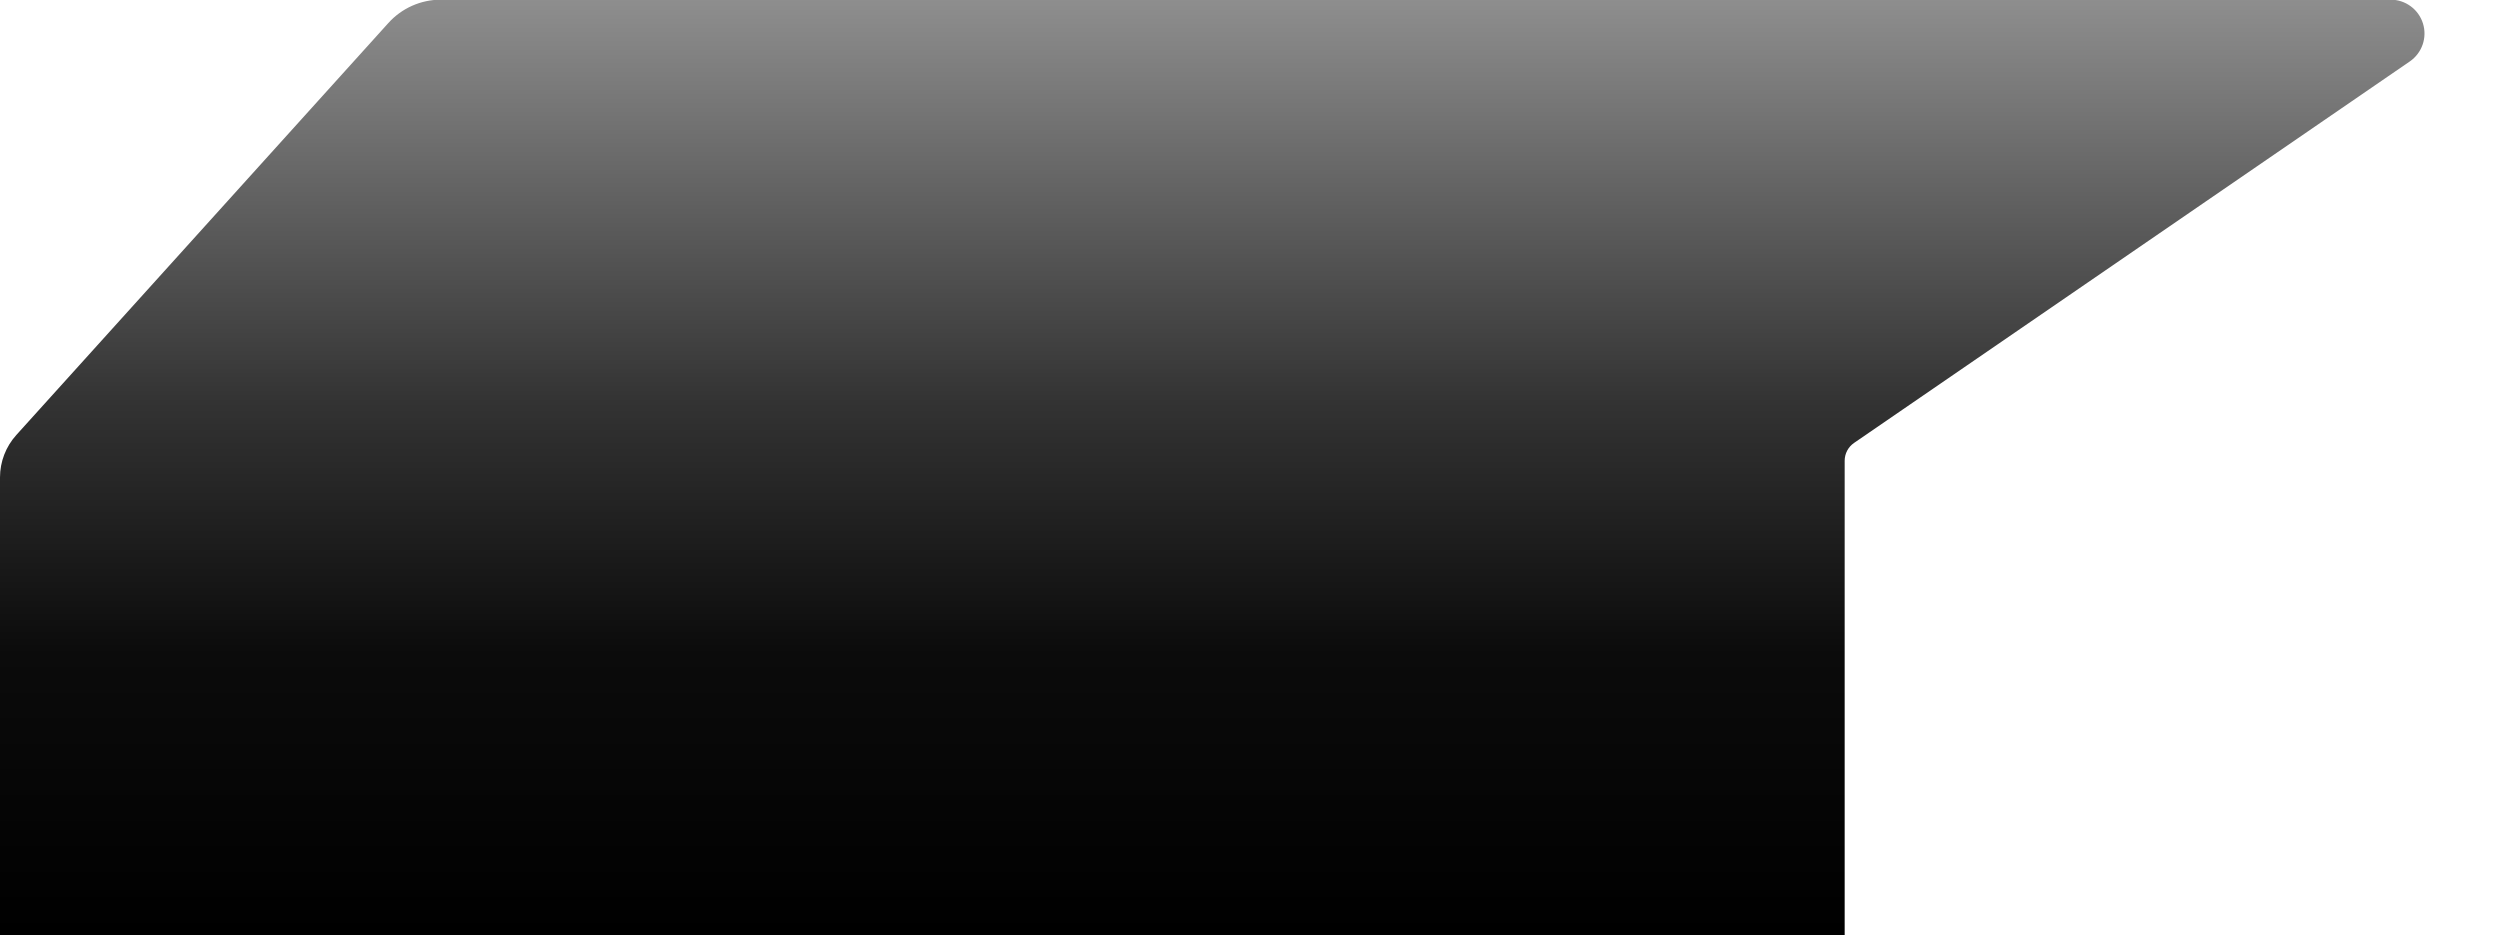 <?xml version="1.0" encoding="UTF-8" standalone="no"?>
<!DOCTYPE svg PUBLIC "-//W3C//DTD SVG 1.1//EN" "http://www.w3.org/Graphics/SVG/1.1/DTD/svg11.dtd">
<svg width="100%" height="100%" viewBox="0 0 1989 745" version="1.1" xmlns="http://www.w3.org/2000/svg" xmlns:xlink="http://www.w3.org/1999/xlink" xml:space="preserve" xmlns:serif="http://www.serif.com/" style="fill-rule:evenodd;clip-rule:evenodd;stroke-linejoin:round;stroke-miterlimit:2;">
    <g transform="matrix(1,0,0,1,-537.211,-1308.07)">
        <g transform="matrix(1,0,0,0.564,0,725.684)">
            <path d="M537.211,2351.59L537.211,1706.08C537.211,1683.97 541.839,1662.64 550.201,1646.22C601.357,1545.78 788.912,1177.53 846.221,1065.01C856.882,1044.08 872.048,1032.13 887.958,1032.13C1064.54,1032.13 2126.1,1032.13 2439.19,1032.13C2450.99,1032.13 2461.43,1045.75 2464.93,1065.74C2468.43,1085.72 2464.18,1107.42 2454.44,1119.27C2324.8,1277.06 2060.08,1599.25 2012.3,1657.4C2007.62,1663.09 2004.83,1672.51 2004.83,1682.57L2004.83,2351.59L537.211,2351.59Z" style="fill:url(#_Linear1);"/>
        </g>
    </g>
    <defs>
        <linearGradient id="_Linear1" x1="0" y1="0" x2="1" y2="0" gradientUnits="userSpaceOnUse" gradientTransform="matrix(4.55883e-14,1319.46,-744.513,8.07938e-14,2204.84,1032.13)"><stop offset="0" style="stop-color:rgb(142,142,142);stop-opacity:1"/><stop offset="0.43" style="stop-color:rgb(51,51,51);stop-opacity:1"/><stop offset="0.7" style="stop-color:rgb(11,11,11);stop-opacity:1"/><stop offset="1" style="stop-color:black;stop-opacity:1"/></linearGradient>
    </defs>
</svg>

